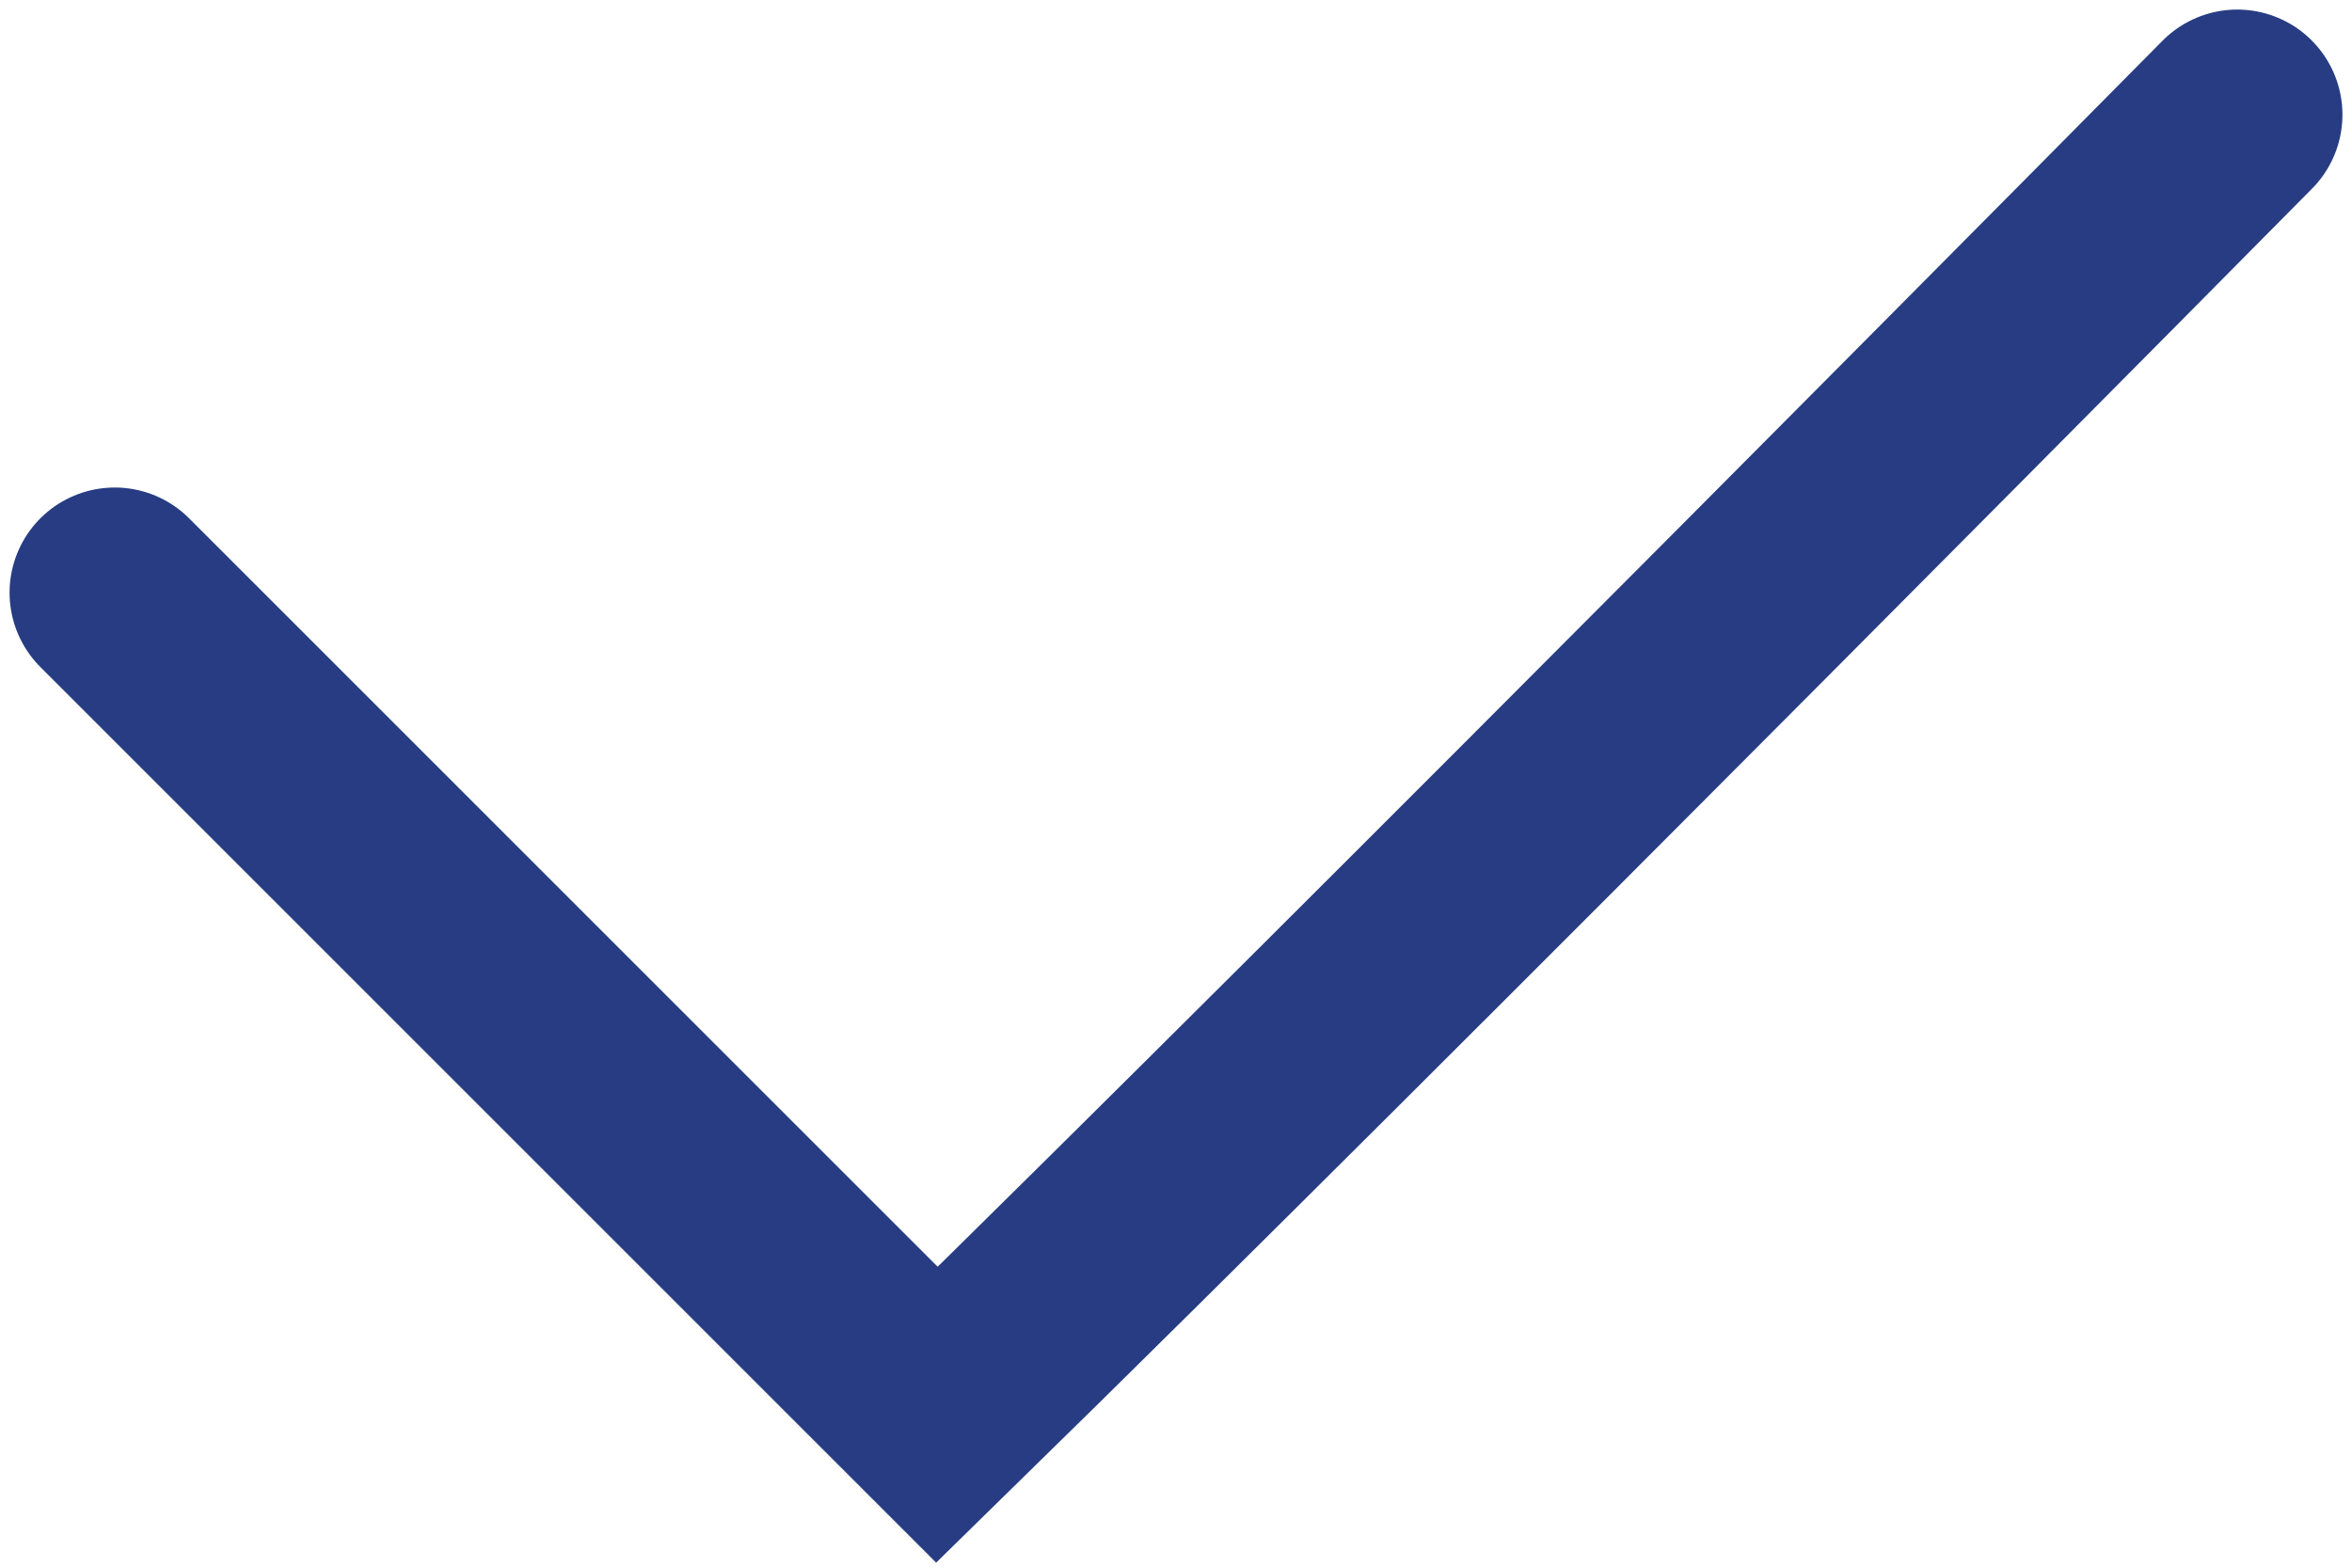 <?xml version="1.0" encoding="UTF-8"?> <svg xmlns="http://www.w3.org/2000/svg" width="123" height="82" viewBox="0 0 123 82" fill="none"><path d="M6 31L49 74C71.833 51.667 117 6 117 6" stroke="#273C82" stroke-width="11" stroke-linecap="round"></path></svg> 